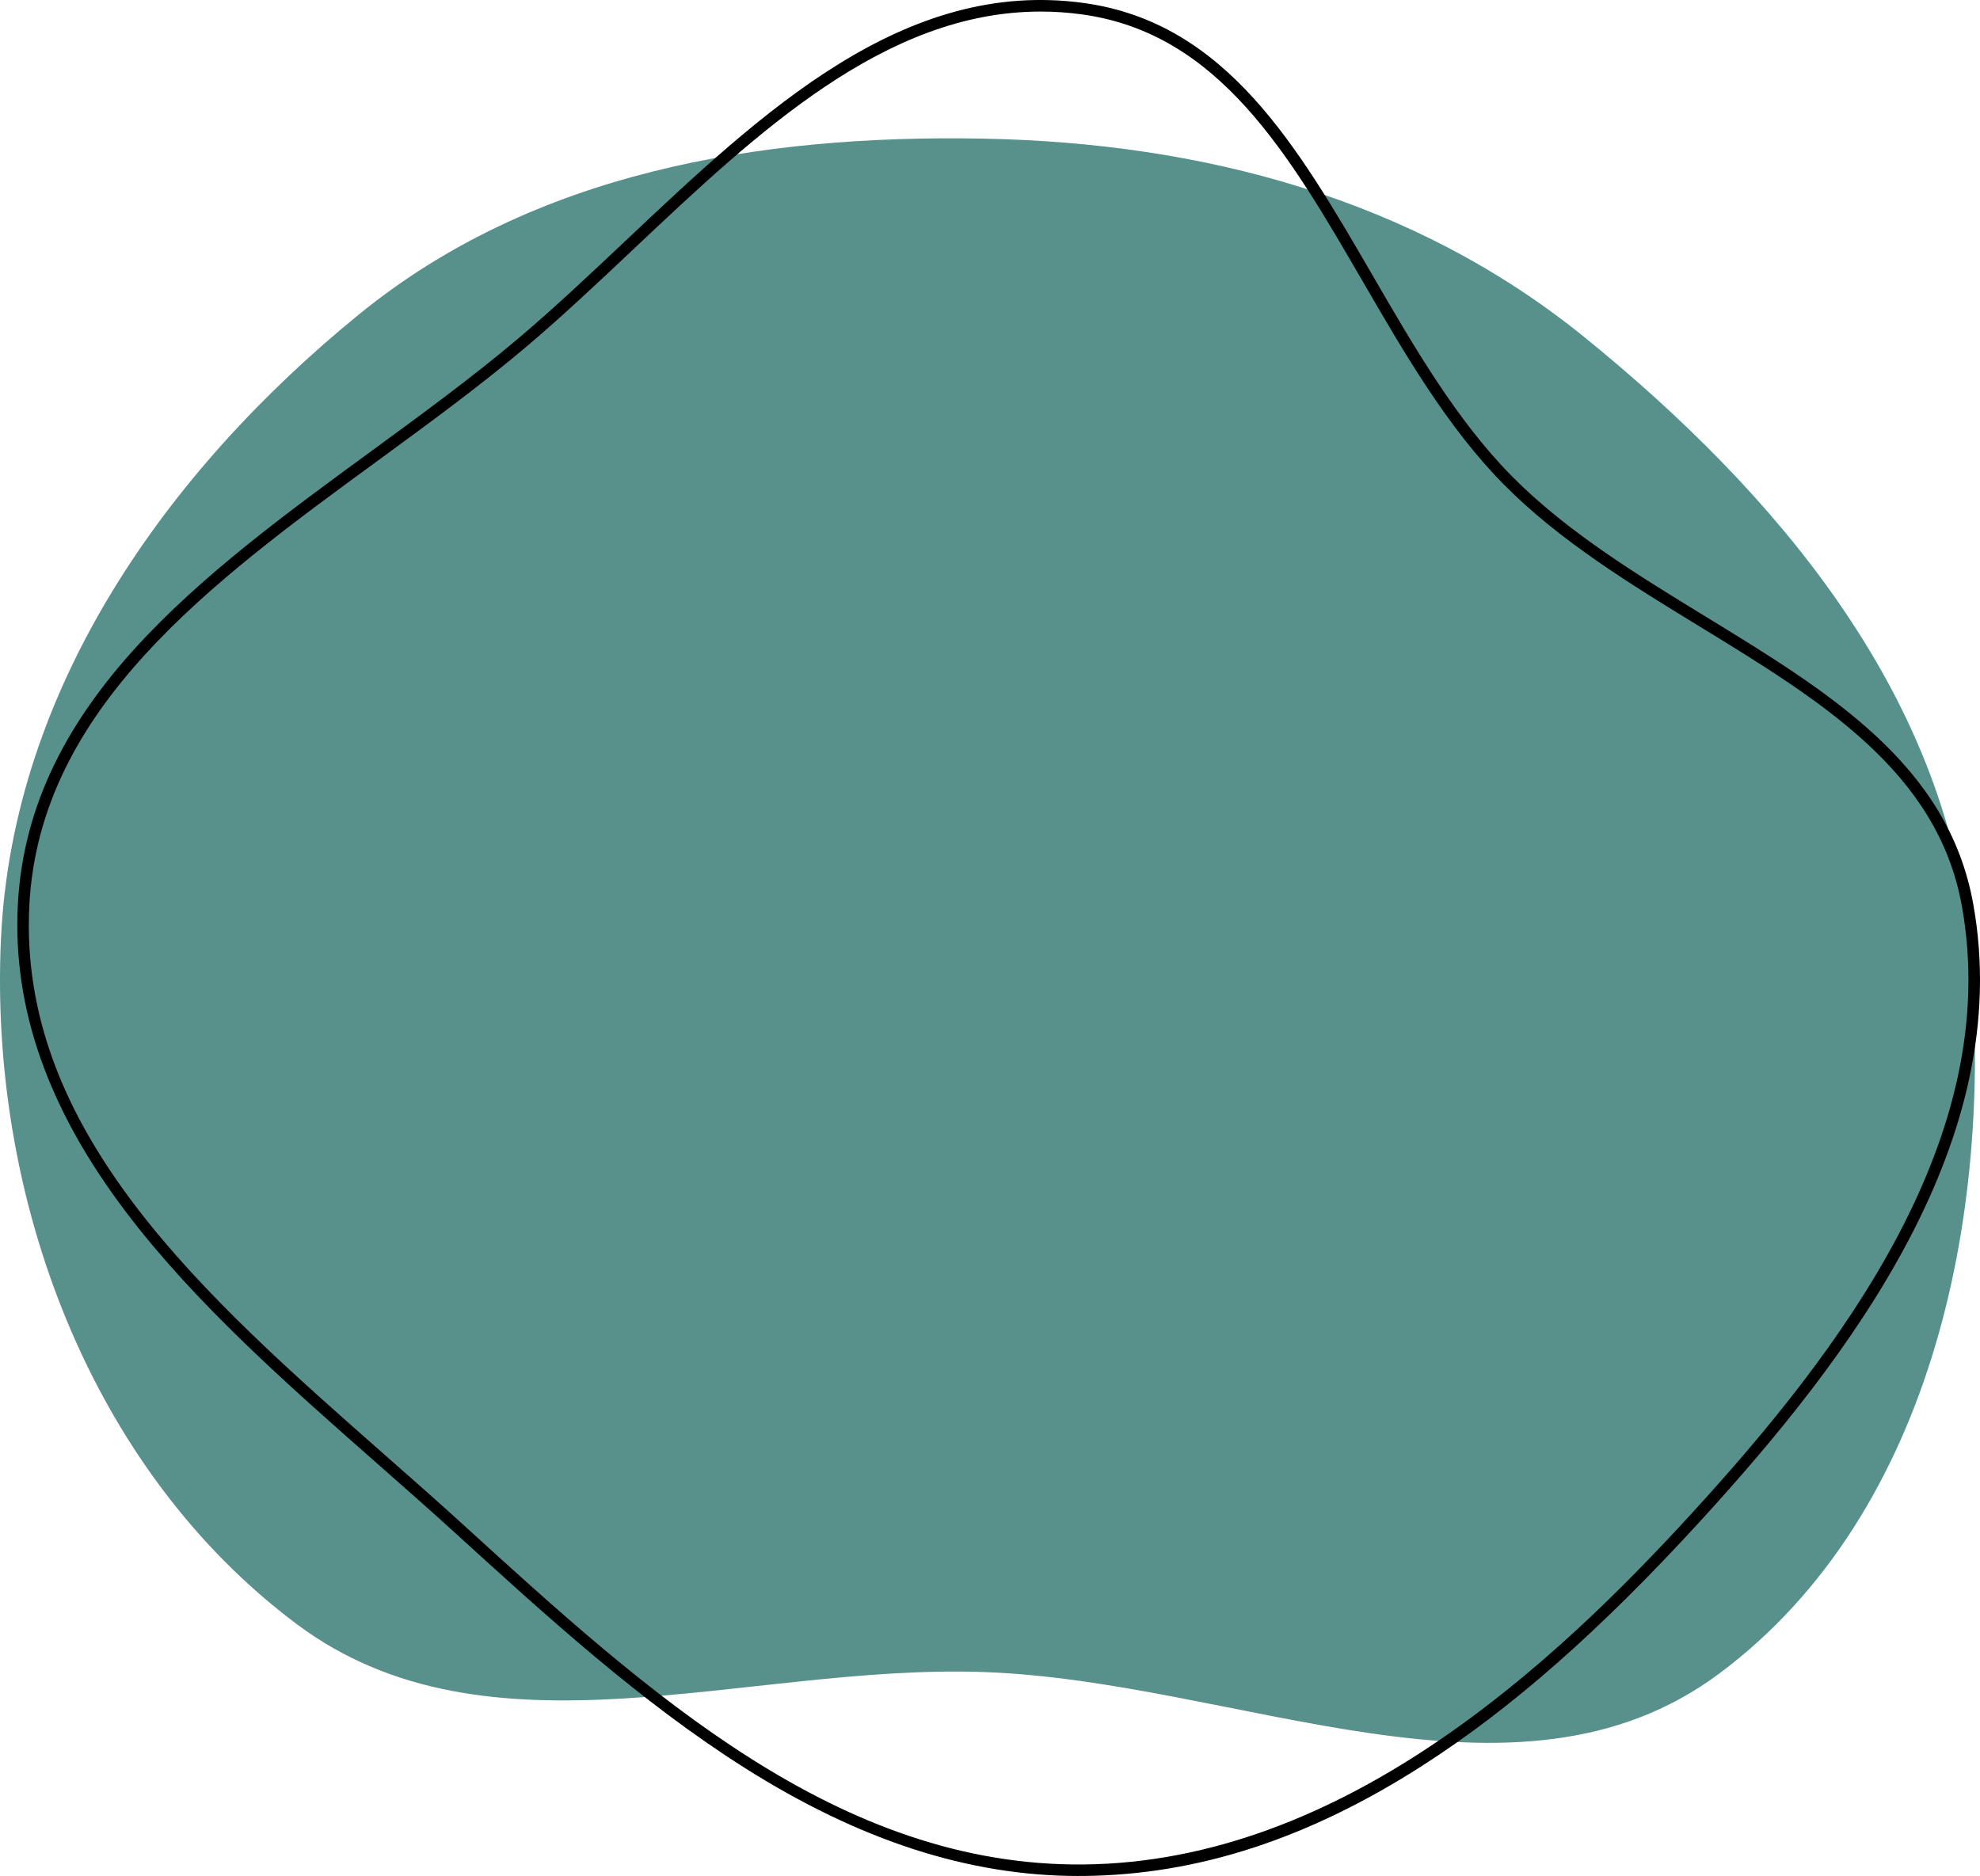 <?xml version="1.0" encoding="UTF-8"?>
<svg id="Layer_2" data-name="Layer 2" xmlns="http://www.w3.org/2000/svg" viewBox="0 0 687 651">
  <defs>
    <style>
      .cls-1 {
        fill: #58918c;
        fill-rule: evenodd;
      }

      .cls-1, .cls-2 {
        stroke-width: 0px;
      }
    </style>
  </defs>
  <g id="_ÎÓÈ_1" data-name="—ÎÓÈ_1">
    <path class="cls-1" d="m341.22,48.11c76.06,1.43,149.38,20.93,208.47,68.85,66.62,54.03,124.85,123.13,133.47,208.47,9.39,92.96-11.71,199.49-86.63,255.32-70.94,52.86-166.89,2.54-255.31-.53-82.69-2.87-171.93,32.95-238.2-16.58C31.02,509.82-3.94,415.21.35,325.43c4.13-86.42,57.28-161.88,124.39-216.48,60.44-49.18,138.57-62.31,216.48-60.84Z"/>
    <path class="cls-2" d="m374.28,651c-38.1,0-76.08-12.31-116.05-37.62-35.87-22.71-68.57-52.51-100.19-81.33-8.73-7.95-18.01-16.12-26.98-24.02-31.08-27.35-63.21-55.64-87.16-87.19-27.27-35.93-39.6-70.95-37.7-107.06,3.72-70.27,64.13-114.44,122.55-157.17,17.3-12.65,35.19-25.73,51.09-39.18,12.5-10.57,25.14-22.49,37.37-34.03C264.66,38.64,313.71-7.64,376.19,1.06c49.23,6.86,73.97,49.52,100.16,94.68,14.27,24.61,29.03,50.06,48.17,69.45,18.97,19.23,43.51,34.24,67.24,48.75,43.26,26.46,84.12,51.46,92.86,99.58,14.88,82.02-42.81,157.65-94.72,214.38-34.76,37.97-65.36,64.91-96.31,84.77-39.61,25.42-78.1,37.95-117.66,38.32-.55,0-1.11,0-1.66,0ZM361.07,4.01c-53.88,0-98.16,41.78-141.12,82.31-12.26,11.57-24.95,23.54-37.53,34.17-16.02,13.54-33.96,26.66-51.31,39.35C73.44,202.01,13.8,245.61,10.19,313.99c-4.15,78.67,60.75,135.8,123.51,191.04,8.99,7.91,18.28,16.09,27.03,24.07,64.03,58.35,130.25,118.67,215.16,117.9,90.02-.84,163.57-69.91,211.05-121.79,51.29-56.04,108.3-130.67,93.74-210.96-8.42-46.35-48.54-70.89-91.01-96.88-23.94-14.64-48.69-29.78-68-49.36-19.49-19.75-34.38-45.42-48.78-70.25-25.69-44.3-49.95-86.14-97.25-92.73-4.93-.69-9.79-1.02-14.57-1.02Z"/>
  </g>
</svg>